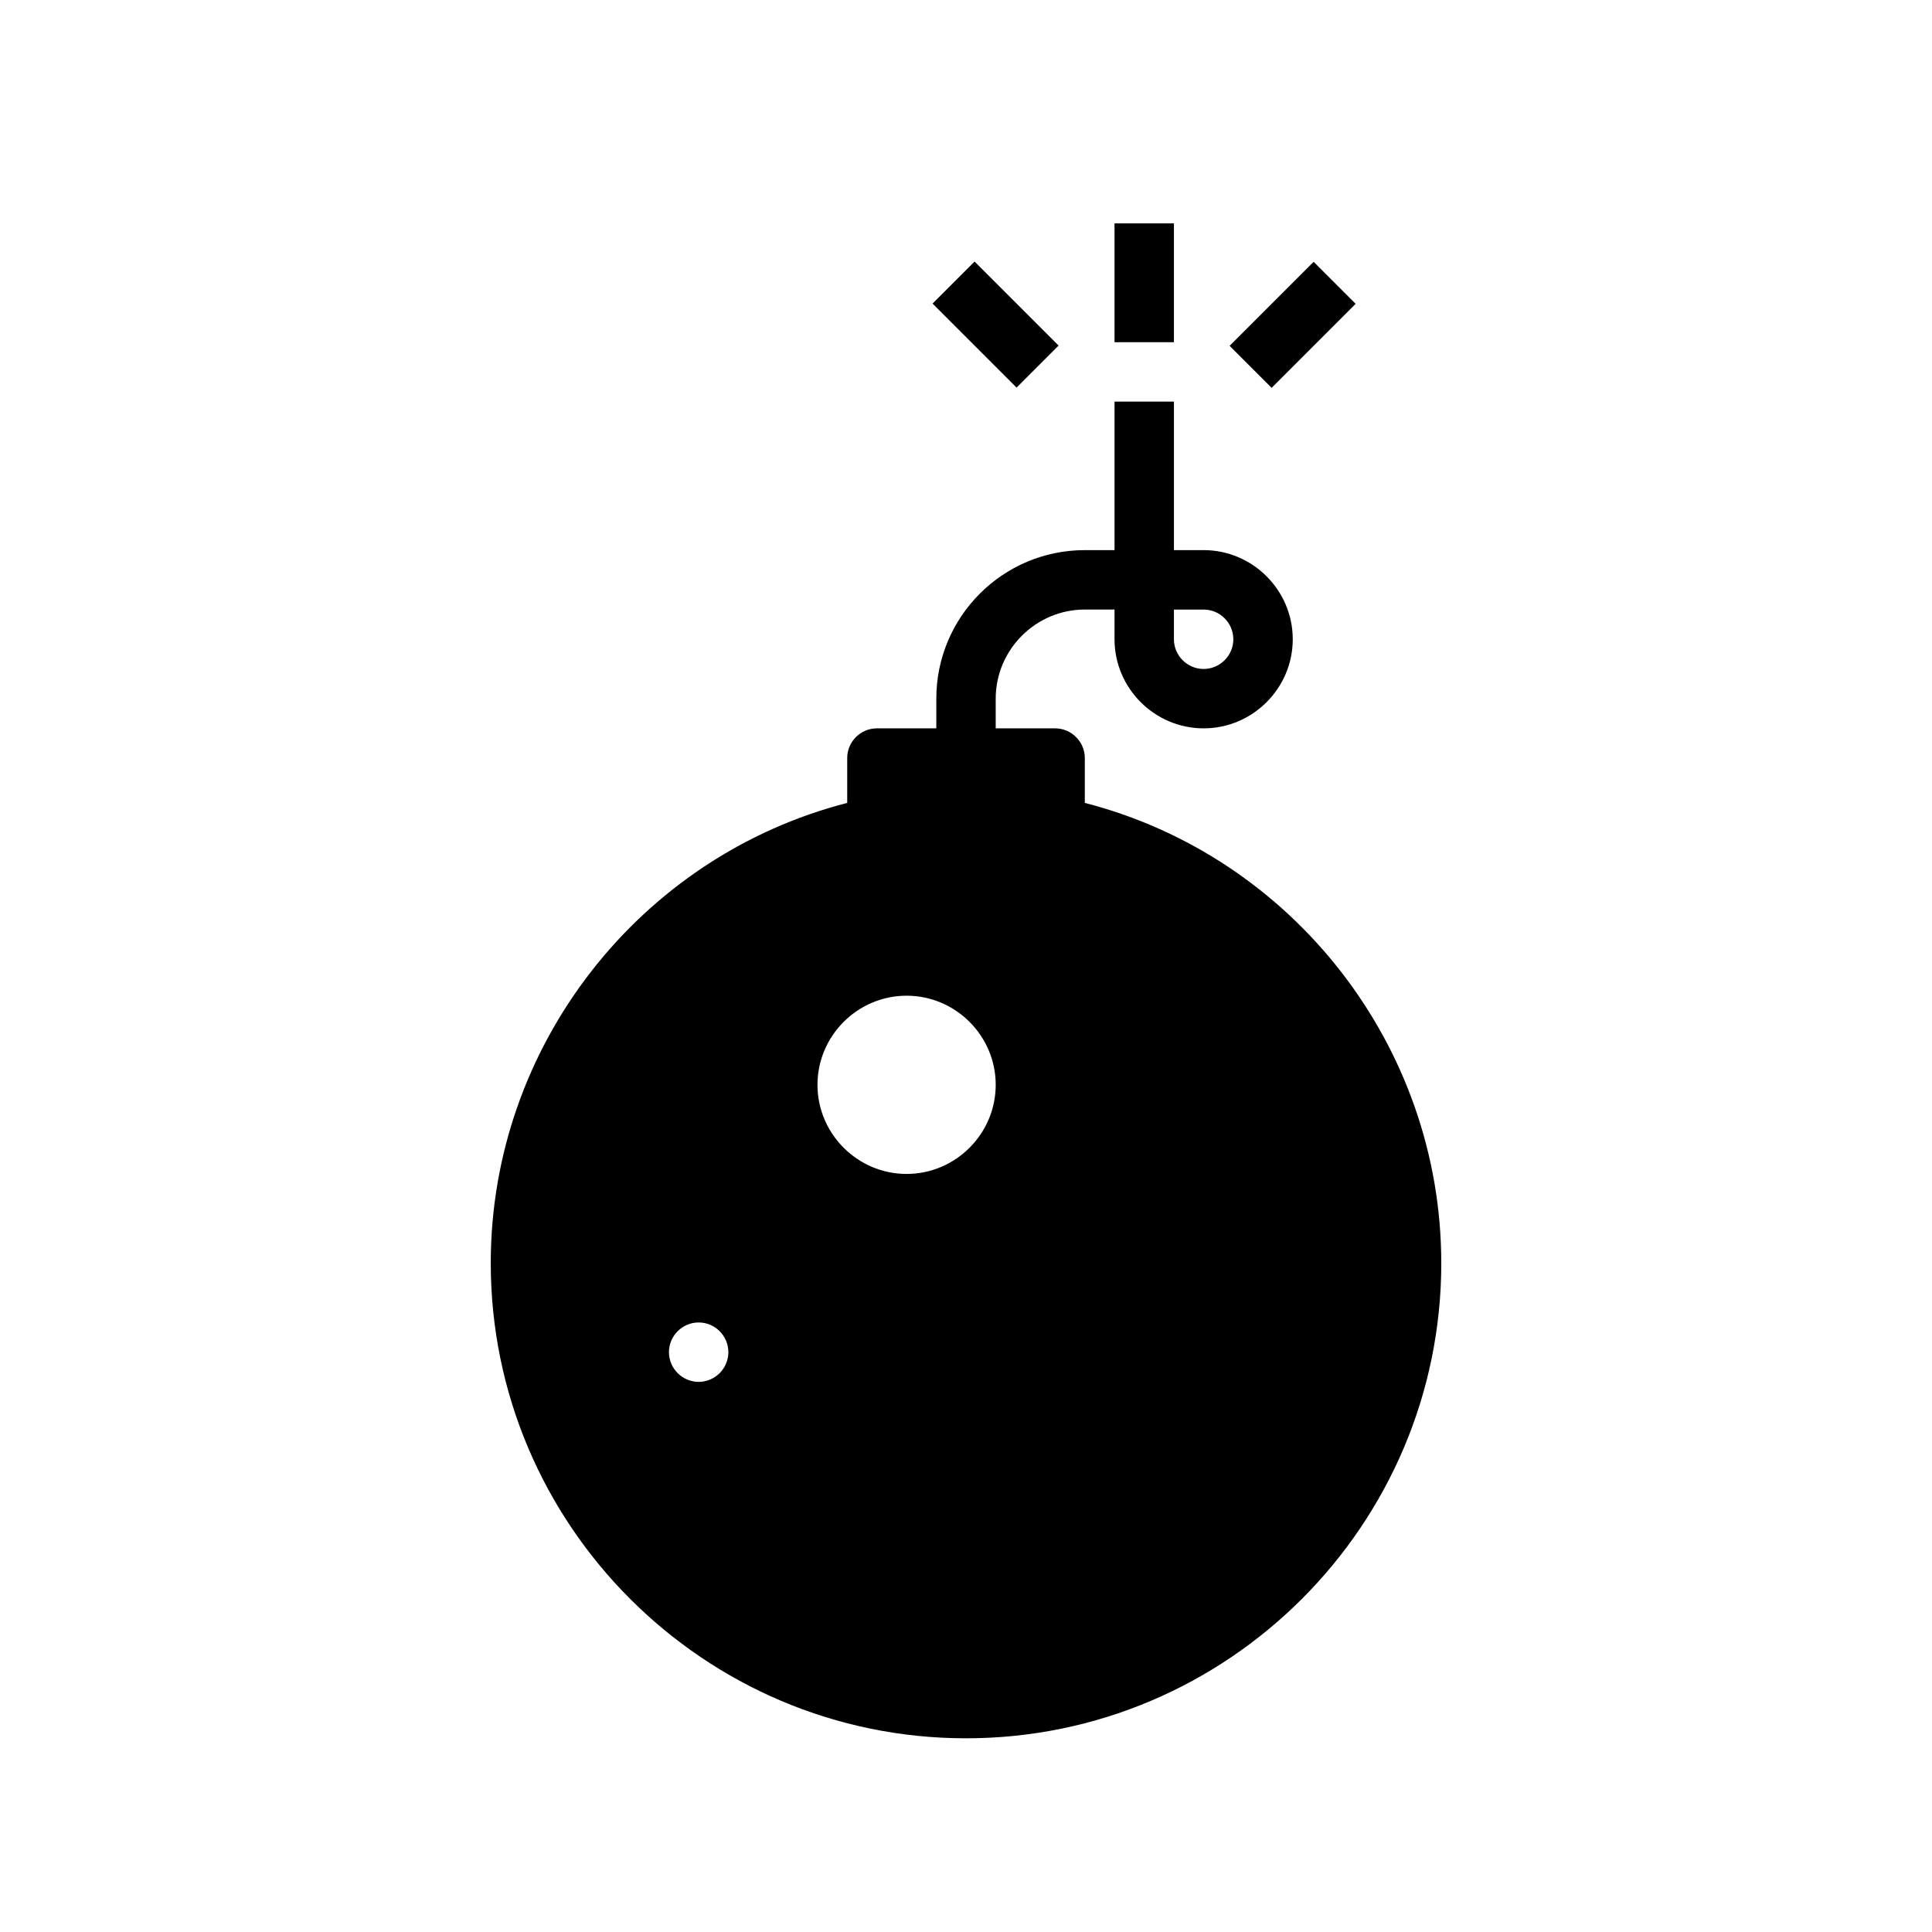 <?xml version="1.0" encoding="UTF-8"?>
<!-- Uploaded to: ICON Repo, www.svgrepo.com, Generator: ICON Repo Mixer Tools -->
<svg fill="#000000" width="800px" height="800px" version="1.1" viewBox="144 144 512 512" xmlns="http://www.w3.org/2000/svg">
 <g>
  <path d="m525.95 478.72c0-57.465-39.359-107.77-94.465-121.94v-11.887c0-4.328-3.543-7.871-7.871-7.871h-15.742v-7.871c0-12.988 10.629-23.617 23.617-23.617h7.871v7.871c0 12.988 10.629 23.617 23.617 23.617 12.988 0 23.617-10.629 23.617-23.617s-10.629-23.617-23.617-23.617h-7.871v-39.359h-15.742v39.359h-7.871c-21.727 0-39.359 17.633-39.359 39.359v7.871h-15.742c-4.328 0-7.871 3.543-7.871 7.871v11.887c-55.105 14.168-94.465 64.473-94.465 121.94 0 69.43 56.52 125.95 125.95 125.95 69.43 0 125.95-56.52 125.95-125.95zm-70.848-173.18h7.871c4.328 0 7.871 3.543 7.871 7.871s-3.543 7.871-7.871 7.871-7.871-3.543-7.871-7.871zm-125.95 204.67c-4.328 0-7.871-3.543-7.871-7.871 0-4.328 3.543-7.871 7.871-7.871 4.328 0 7.871 3.543 7.871 7.871 0 4.328-3.543 7.871-7.871 7.871zm55.105-55.105c-12.988 0-23.617-10.629-23.617-23.617s10.629-23.617 23.617-23.617c12.988 0 23.617 10.629 23.617 23.617s-10.629 23.617-23.617 23.617z"/>
  <path d="m439.36 203.2h15.742v31.488h-15.742z"/>
  <path d="m469.86 235.65 22.266-22.266 11.133 11.133-22.266 22.266z"/>
  <path d="m391.14 224.45 11.133-11.133 22.266 22.266-11.133 11.133z"/>
 </g>
</svg>